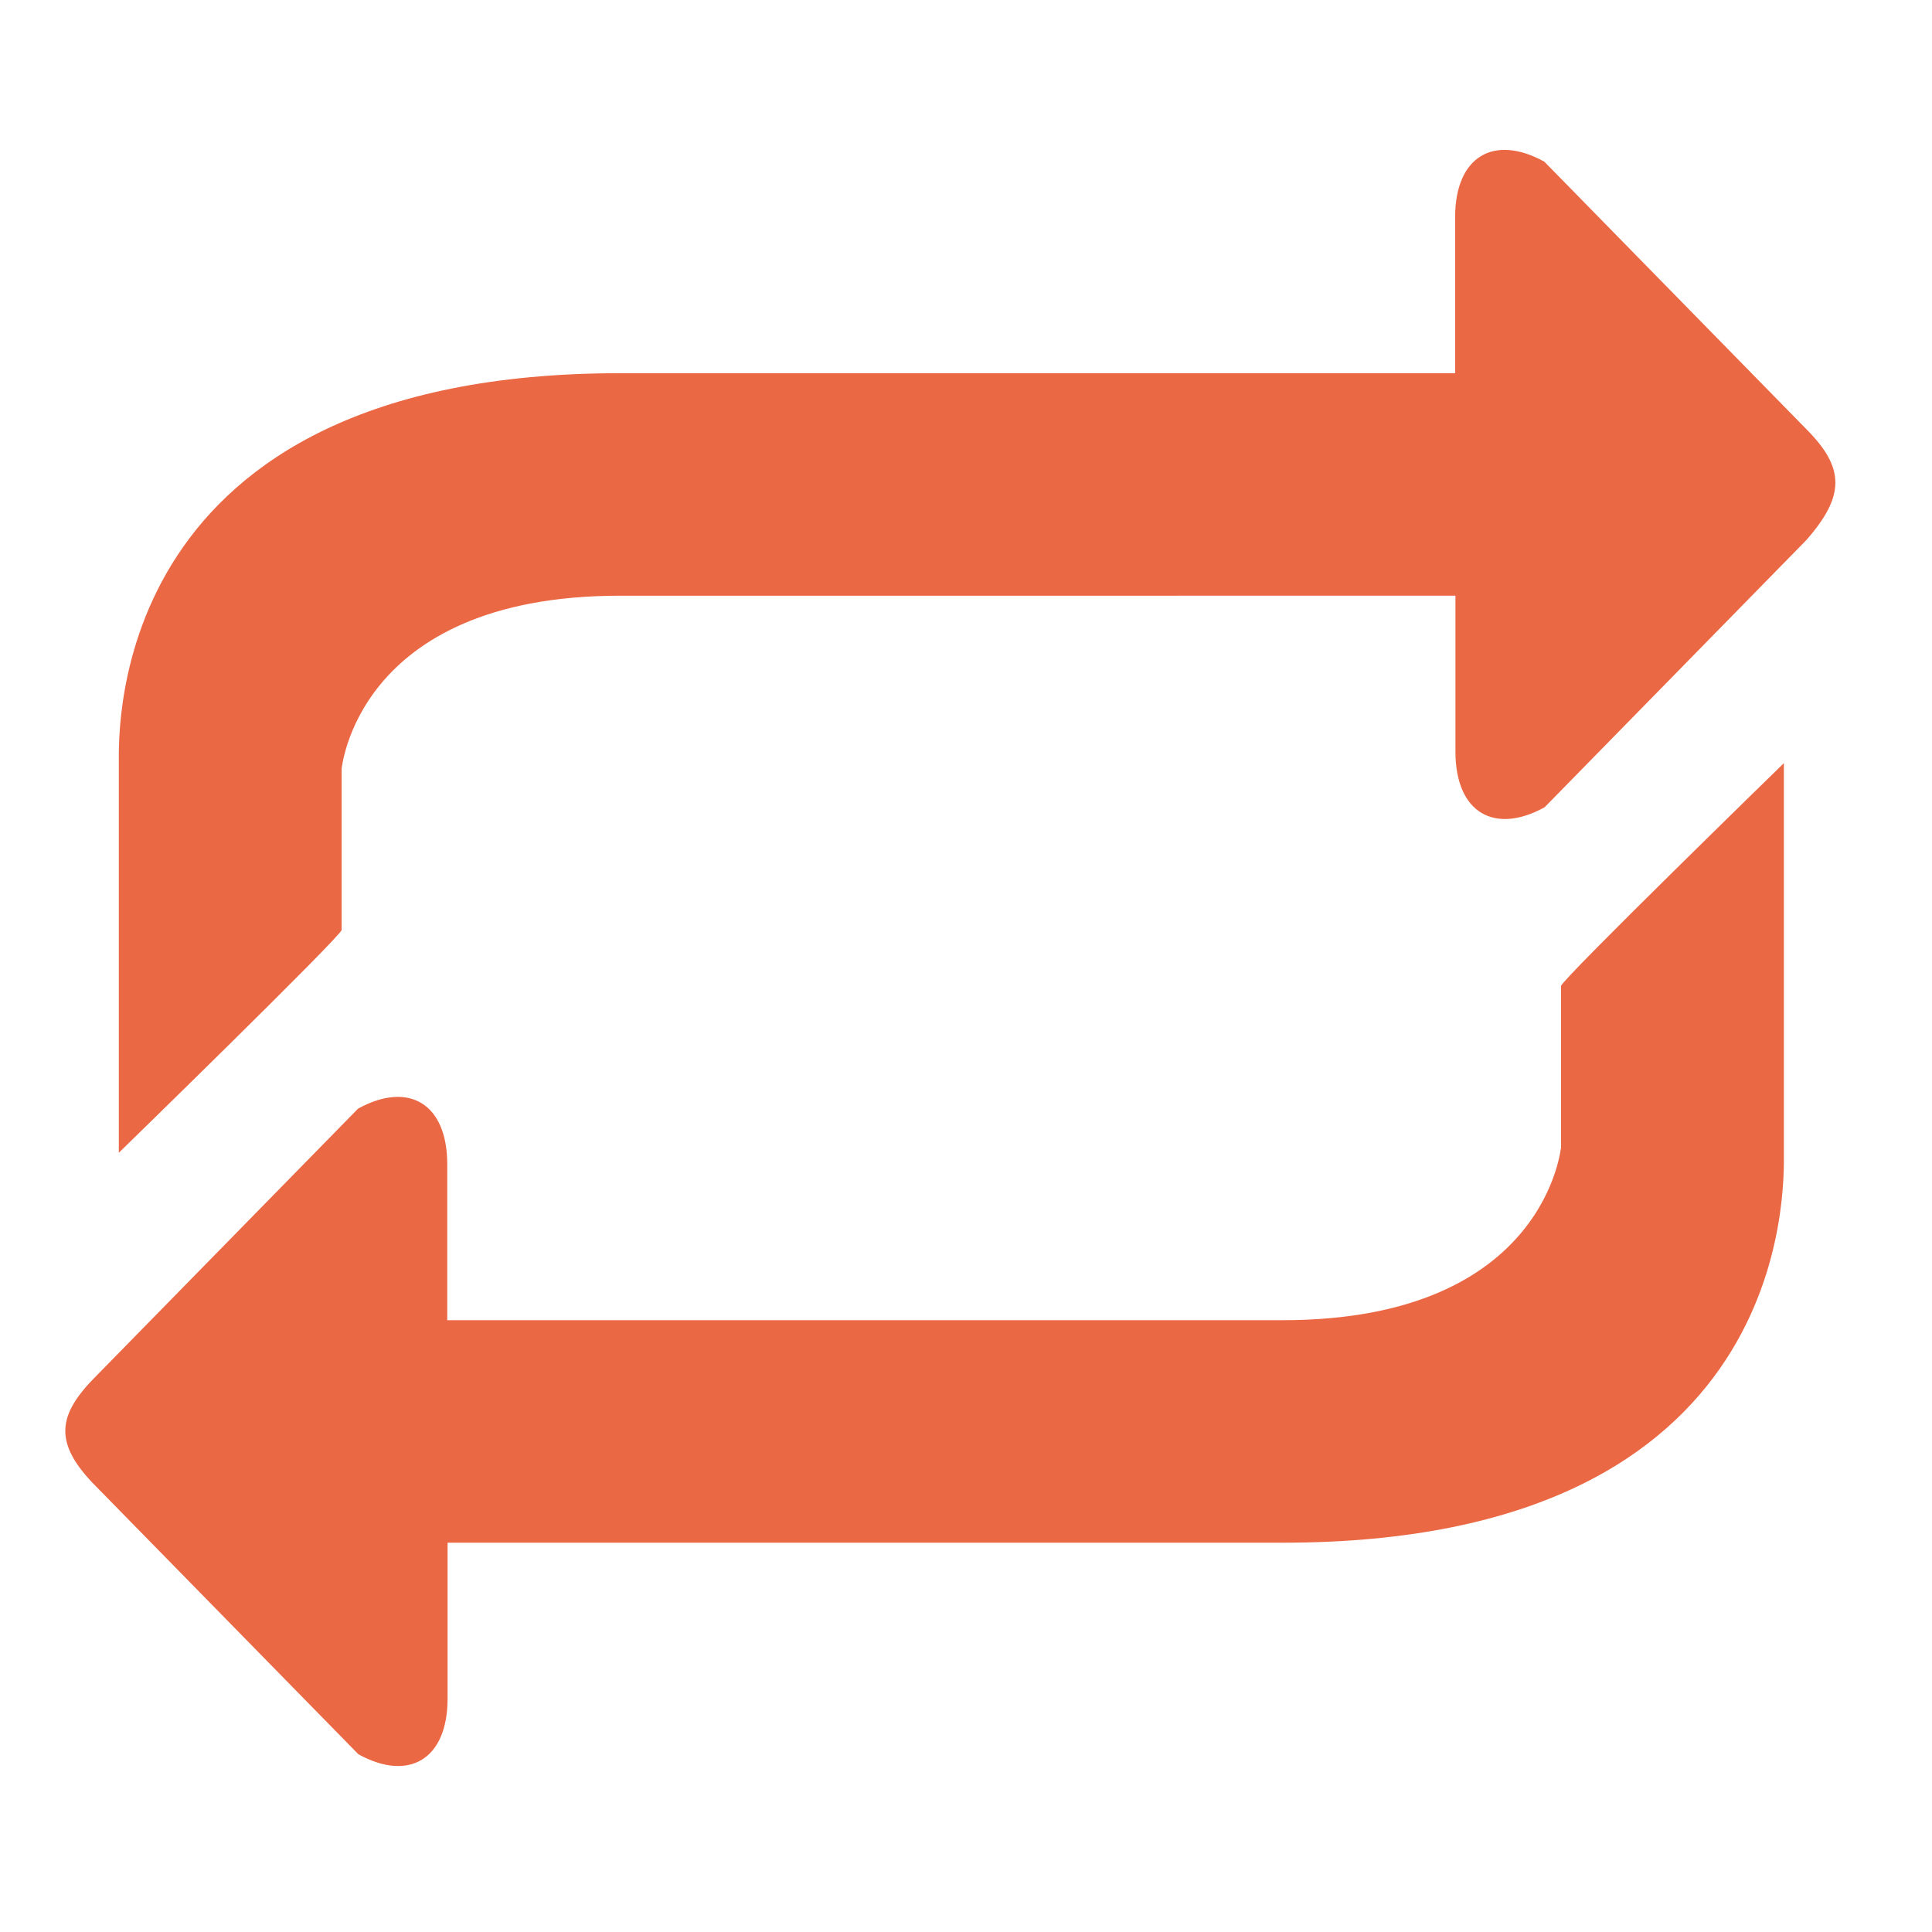 <?xml version="1.0" encoding="utf-8"?>
<!-- Generator: Adobe Illustrator 23.0.3, SVG Export Plug-In . SVG Version: 6.00 Build 0)  -->
<svg version="1.1" id="Layer_1" xmlns="http://www.w3.org/2000/svg" xmlns:xlink="http://www.w3.org/1999/xlink" x="0px" y="0px"
	 viewBox="0 0 60 60" style="enable-background:new 0 0 60 60;" xml:space="preserve">
<style type="text/css">
	.st0{fill:#EB6845;}
</style>
<g>
	<path class="st0" d="M56.09,13.32l-8.13-8.3c-1.56-0.86-2.77-0.17-2.77,1.73v4.84H19.26C3.34,11.59,3.69,22.66,3.69,23.7V35.8
		c0,0,6.92-6.74,6.92-6.92v-5.02c0,0.17,0.35-5.36,8.65-5.36H45.2v4.84c0,1.9,1.21,2.59,2.77,1.73l8.13-8.3
		C57.3,15.4,57.3,14.53,56.09,13.32z M55.4,23.7c0,0-6.92,6.74-6.92,6.92v5.02c0-0.17-0.35,5.36-8.65,5.36H13.89v-4.84
		c0-1.9-1.21-2.59-2.77-1.73L3,42.72c-1.21,1.21-1.38,2.08,0,3.46l8.13,8.3c1.56,0.86,2.77,0.17,2.77-1.73v-4.84h25.94
		c15.91,0,15.56-11.07,15.56-12.11L55.4,23.7L55.4,23.7z"/>
</g>
</svg>
